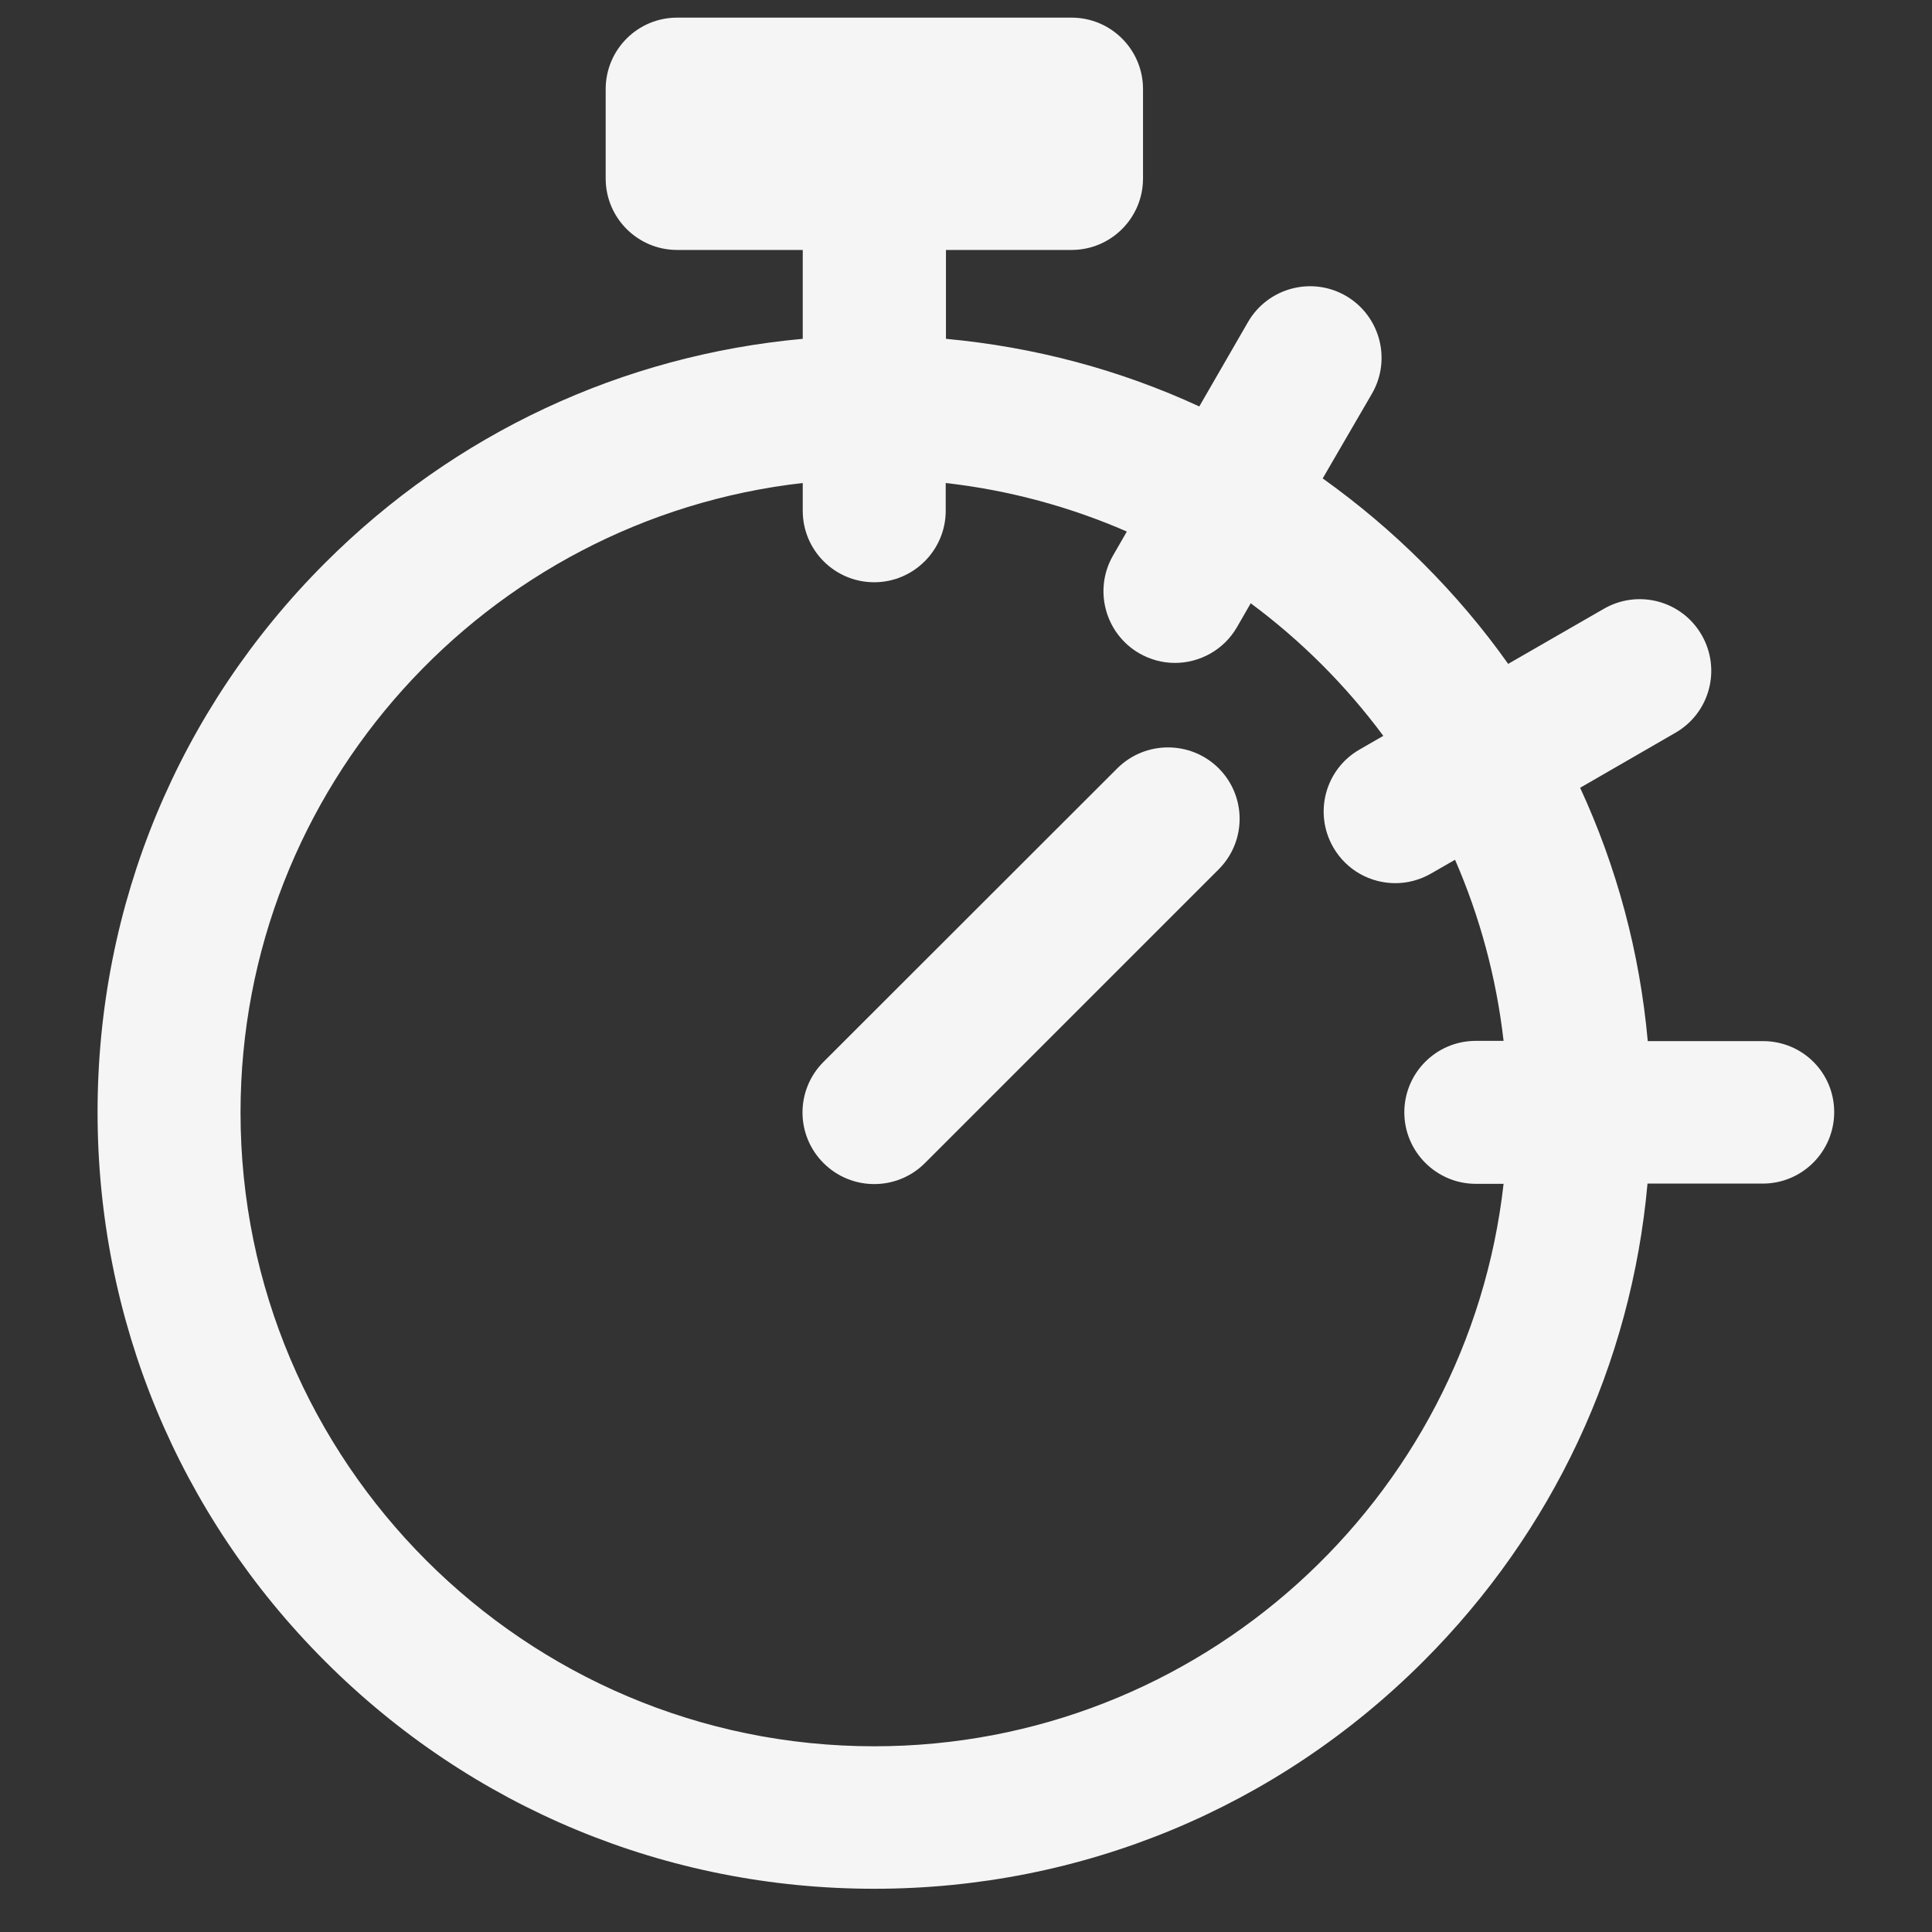 <?xml version="1.0" encoding="UTF-8"?> <!-- Generator: Adobe Illustrator 19.0.0, SVG Export Plug-In . SVG Version: 6.00 Build 0) --> <svg xmlns="http://www.w3.org/2000/svg" xmlns:xlink="http://www.w3.org/1999/xlink" id="Calque_1" x="0px" y="0px" viewBox="323 -253 800 800" style="enable-background:new 323 -253 800 800;" xml:space="preserve"><rect x="323" y="-253" width="800" height="800" fill="#333333" stroke="none"/> <style type="text/css"> .st0{fill:#F6F5F6;} </style> <g> <path class="st0" d="M1053,178.1h-47.7c-3.3-36.7-12.8-72-28-104.9l39.5-22.8c14.2-8.2,19-26.3,10.8-40.5 c-8.2-14.2-26.3-19-40.5-10.8l-39.6,22.8c-10.4-14.7-22.2-28.6-35.2-41.6c-13-13-26.9-24.7-41.6-35.2L891.1-90 c8.2-14.2,3.3-32.3-10.8-40.5c-14.2-8.2-32.3-3.3-40.5,10.8l-20.2,35c-32.9-15.2-68.2-24.6-104.9-28v-36.8h52 c16.4,0,29.6-13.3,29.6-29.6v-37c0-16.4-13.3-29.6-29.6-29.6H603.4c-16.4,0-29.6,13.3-29.6,29.6v37c0,16.4,13.3,29.6,29.6,29.6h52 v36.8c-74.7,6.8-144.1,39.1-197.8,92.8c-60.7,60.7-94.2,141.5-94.2,227.4c0,85.9,33.5,166.7,94.2,227.4s141.5,94.2,227.4,94.2 c85.9,0,166.7-33.5,227.4-94.2c53.7-53.7,86.1-123.1,92.8-197.8h47.7c16.4,0,29.6-13.3,29.6-29.6S1069.4,178.1,1053,178.1z M685,470.1c-144.7,0-262.4-117.7-262.4-262.4C422.6,73,524.6-38.2,655.4-53v11.5c0,16.4,13.3,29.6,29.6,29.6s29.6-13.3,29.6-29.6 V-53c26.4,3,51.6,9.9,75,20.1l-5.7,9.9c-8.2,14.2-3.3,32.3,10.8,40.5c4.7,2.7,9.8,4,14.8,4c10.2,0,20.2-5.3,25.7-14.8l5.7-9.9 c20.9,15.5,39.4,34,54.9,54.9l-9.9,5.7c-14.2,8.2-19,26.3-10.8,40.5c5.5,9.5,15.4,14.8,25.7,14.8c5,0,10.1-1.3,14.8-4l9.9-5.7 c10.2,23.4,17.1,48.7,20.1,75h-11.5c-16.4,0-29.6,13.3-29.6,29.6s13.3,29.6,29.6,29.6h11.5C930.9,368.1,819.7,470.1,685,470.1z"></path> <path class="st0" d="M785.6,65.2L664,186.7c-11.6,11.6-11.6,30.3,0,41.9c5.8,5.8,13.4,8.7,21,8.7s15.2-2.9,21-8.7l121.6-121.6 c11.6-11.6,11.6-30.3,0-41.9C816,53.6,797.2,53.6,785.6,65.2z"></path> </g> </svg> 